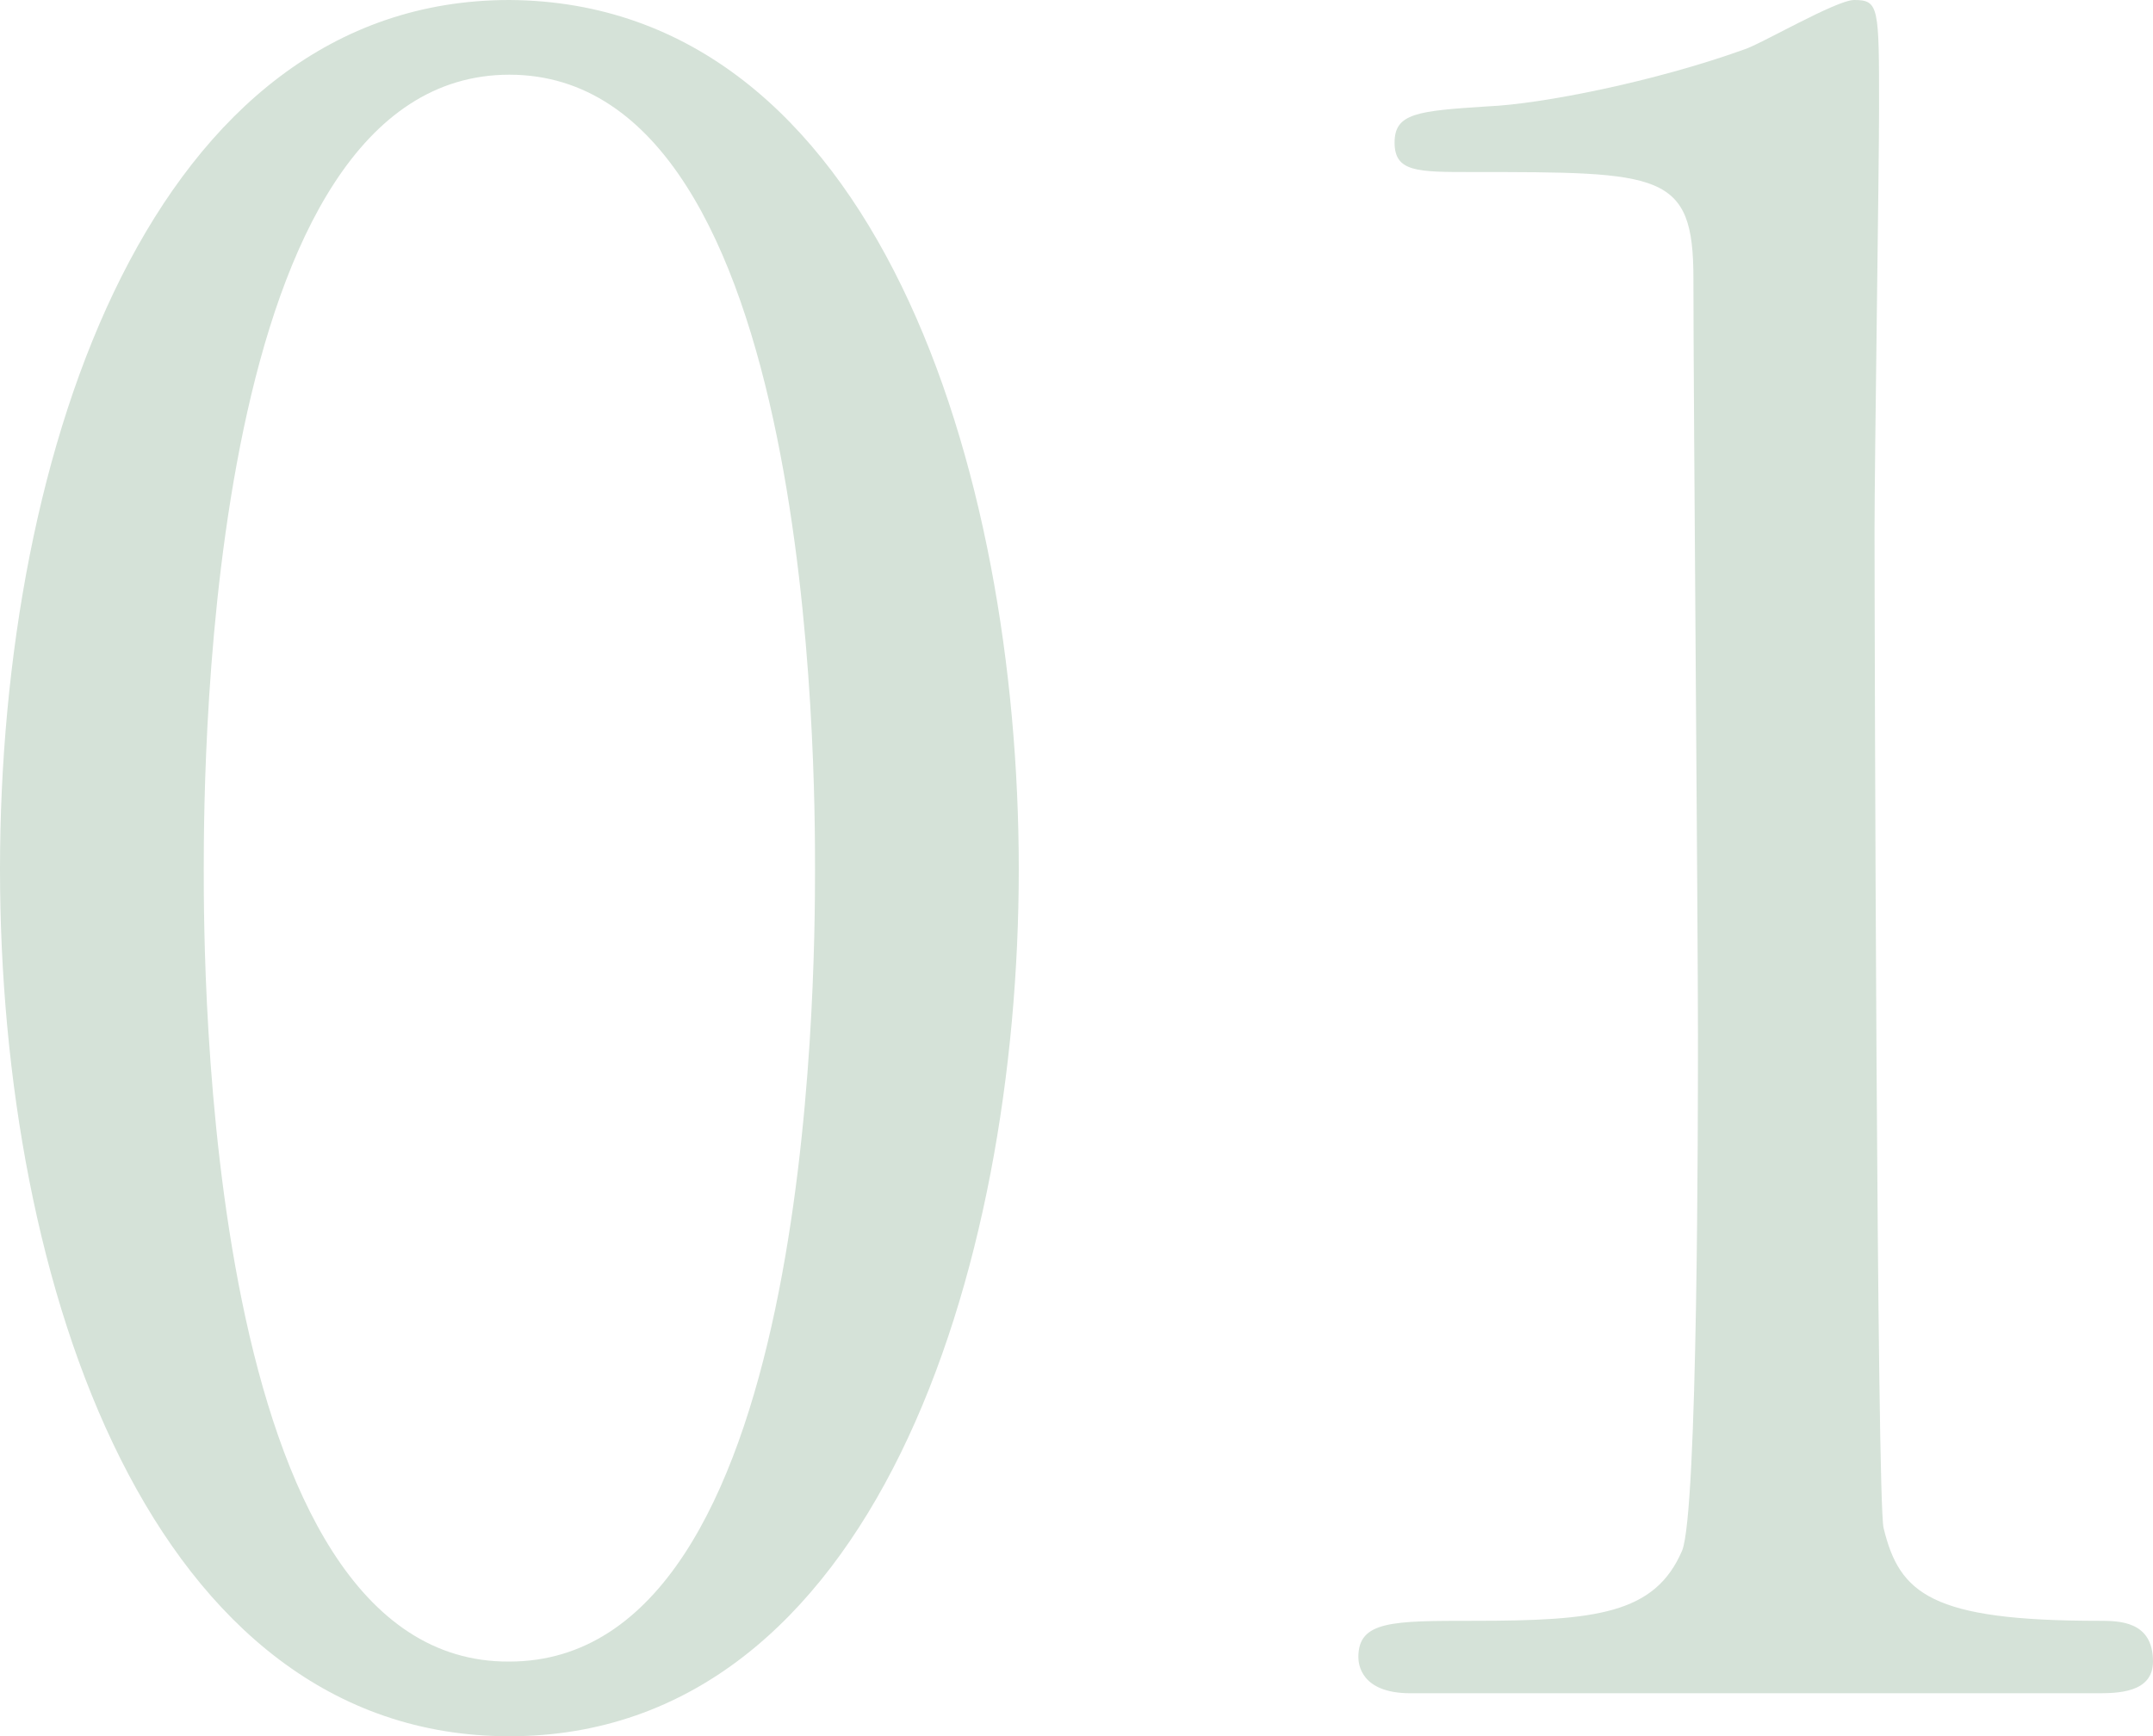 <?xml version="1.0" encoding="utf-8"?>
<!-- Generator: Adobe Illustrator 27.7.0, SVG Export Plug-In . SVG Version: 6.00 Build 0)  -->
<svg version="1.1" xmlns="http://www.w3.org/2000/svg" xmlns:xlink="http://www.w3.org/1999/xlink" x="0px" y="0px"
	 viewBox="0 0 95.1 76.7" style="enable-background:new 0 0 95.1 76.7;" xml:space="preserve">
<style type="text/css">
	.st0{fill:#B4B4B5;}
	.st1{fill:none;stroke:#717070;}
	.st2{enable-background:new    ;}
	.st3{fill:#D5E2D8;}
	.st4{fill:#FFFFFF;}
	.st5{fill:#AEC8B4;}
</style>
<g id="レイヤー_2">
	<g class="st2">
		<path class="st3" d="M22.5,76.7C6.7,76.7,0,56.8,0,38.4C0,19.8,6.8,0,22.5,0C38.7,0.1,45,20.8,45,38.4
			C45,56.1,38.6,76.7,22.5,76.7z M22.5,3.3C9.2,3.3,9,33.3,9,38.4c0,4.1,0,35.1,13.5,35c13.3,0,13.5-29.8,13.5-35
			C36,34.2,36,3.3,22.5,3.3z"/>
		<path class="st3" d="M62.3,74.8c-2.2,0-2.3-1.3-2.3-1.6c0-1.6,1.5-1.6,5.1-1.6c5.4,0,8-0.3,9.2-3.1C75,66.8,75,49.2,75,45.7
			c0-4.8-0.2-28.1-0.2-33.4c0-4.7-1.4-4.7-9.8-4.7c-2.4,0-3.4,0-3.4-1.3c0-1.3,1-1.4,4.1-1.6c2.4-0.1,7.4-1.1,11.3-2.5
			C77.7,2,81.1,0,81.9,0C83,0,83,0.3,83,4.8c0,2.7-0.2,15.6-0.2,18.6c0,4.6,0.1,43,0.4,44.1c0.7,2.9,2.1,4.1,9.5,4.1
			c0.9,0,2.4,0,2.4,1.8c0,1.4-1.6,1.4-2.5,1.4H62.3z"/>
	</g>
</g>
<g id="レイヤー_1">
</g>
</svg>
